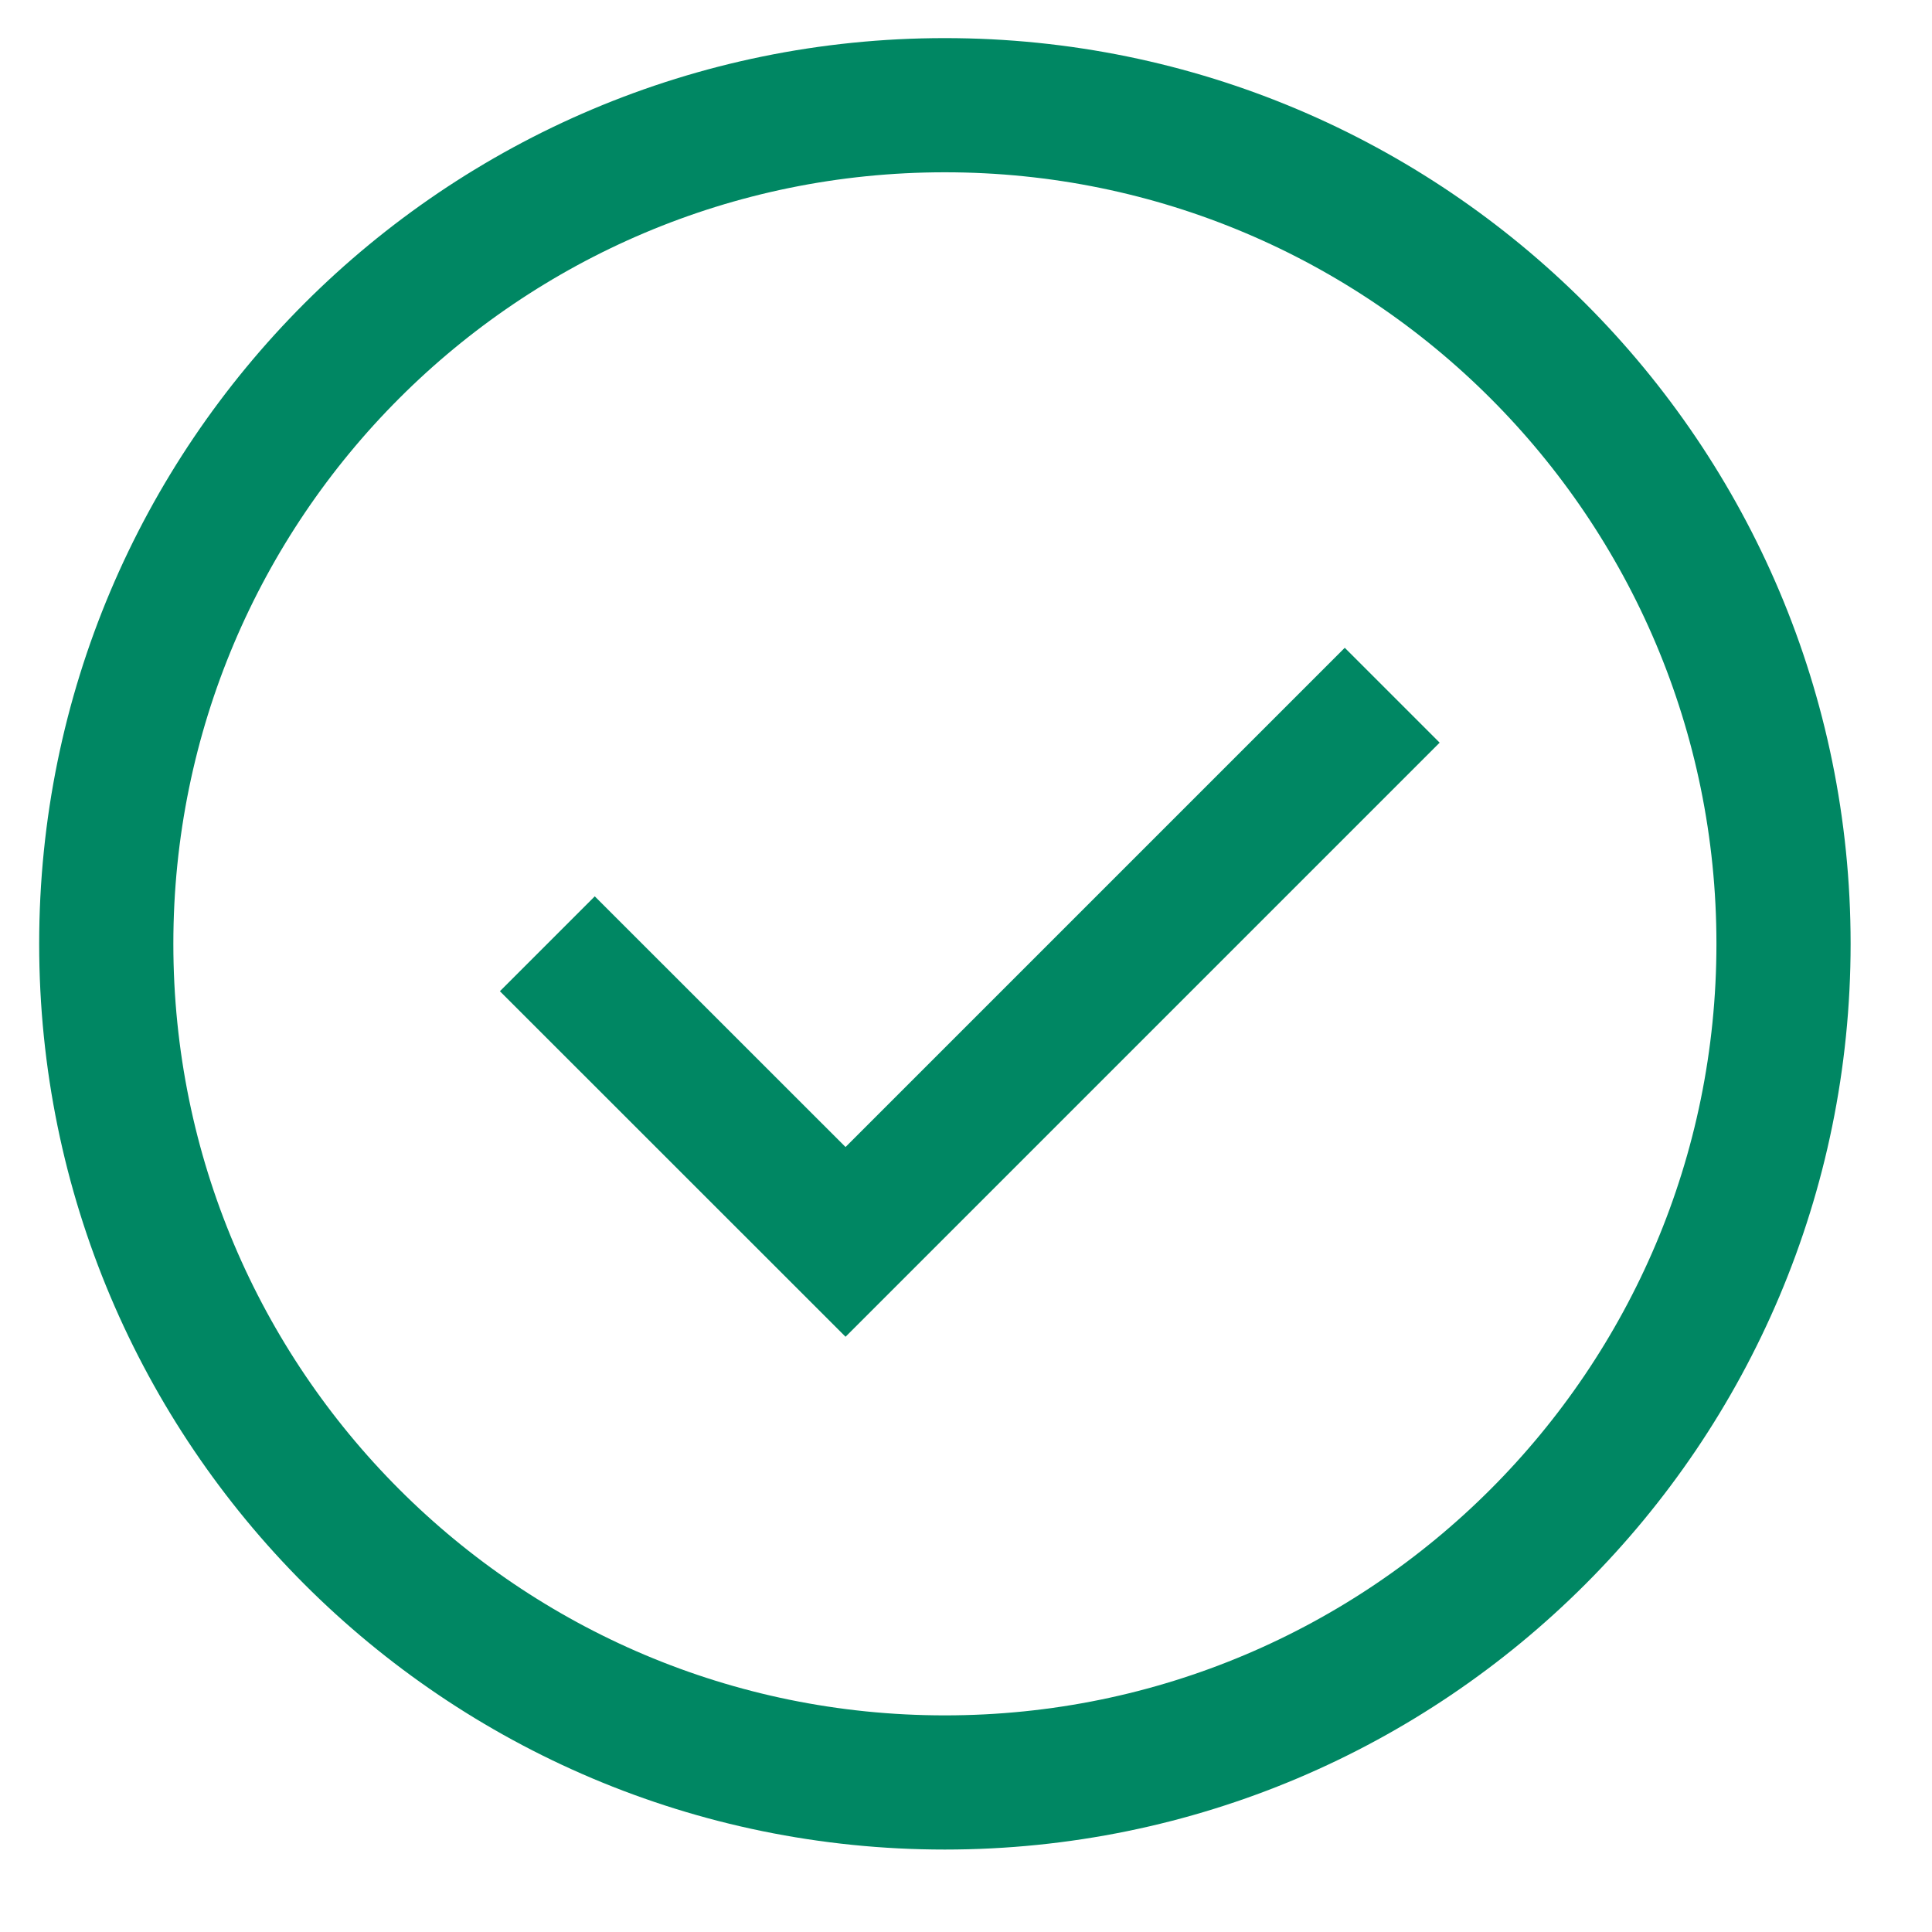<svg width="20" height="20" viewBox="0 0 20 20" fill="none" xmlns="http://www.w3.org/2000/svg">
<g clip-path="url(#clip0_170_2546)">
<path d="M9.781 18.452C14.576 18.452 18.463 14.565 18.463 9.77C18.463 4.976 14.576 1.089 9.781 1.089C4.986 1.089 1.1 4.976 1.1 9.77C1.1 14.565 4.986 18.452 9.781 18.452Z" stroke="#008763" stroke-width="1.389"/>
<path d="M5.666 9.77L8.753 12.856L14.412 7.197" stroke="#008763" stroke-width="1.389"/>
</g>
<defs>
<clipPath id="clip0_170_2546">
<rect width="19.447" height="19.447" fill="white" transform="translate(0.039 0.047)"/>
</clipPath>
</defs>
</svg>
